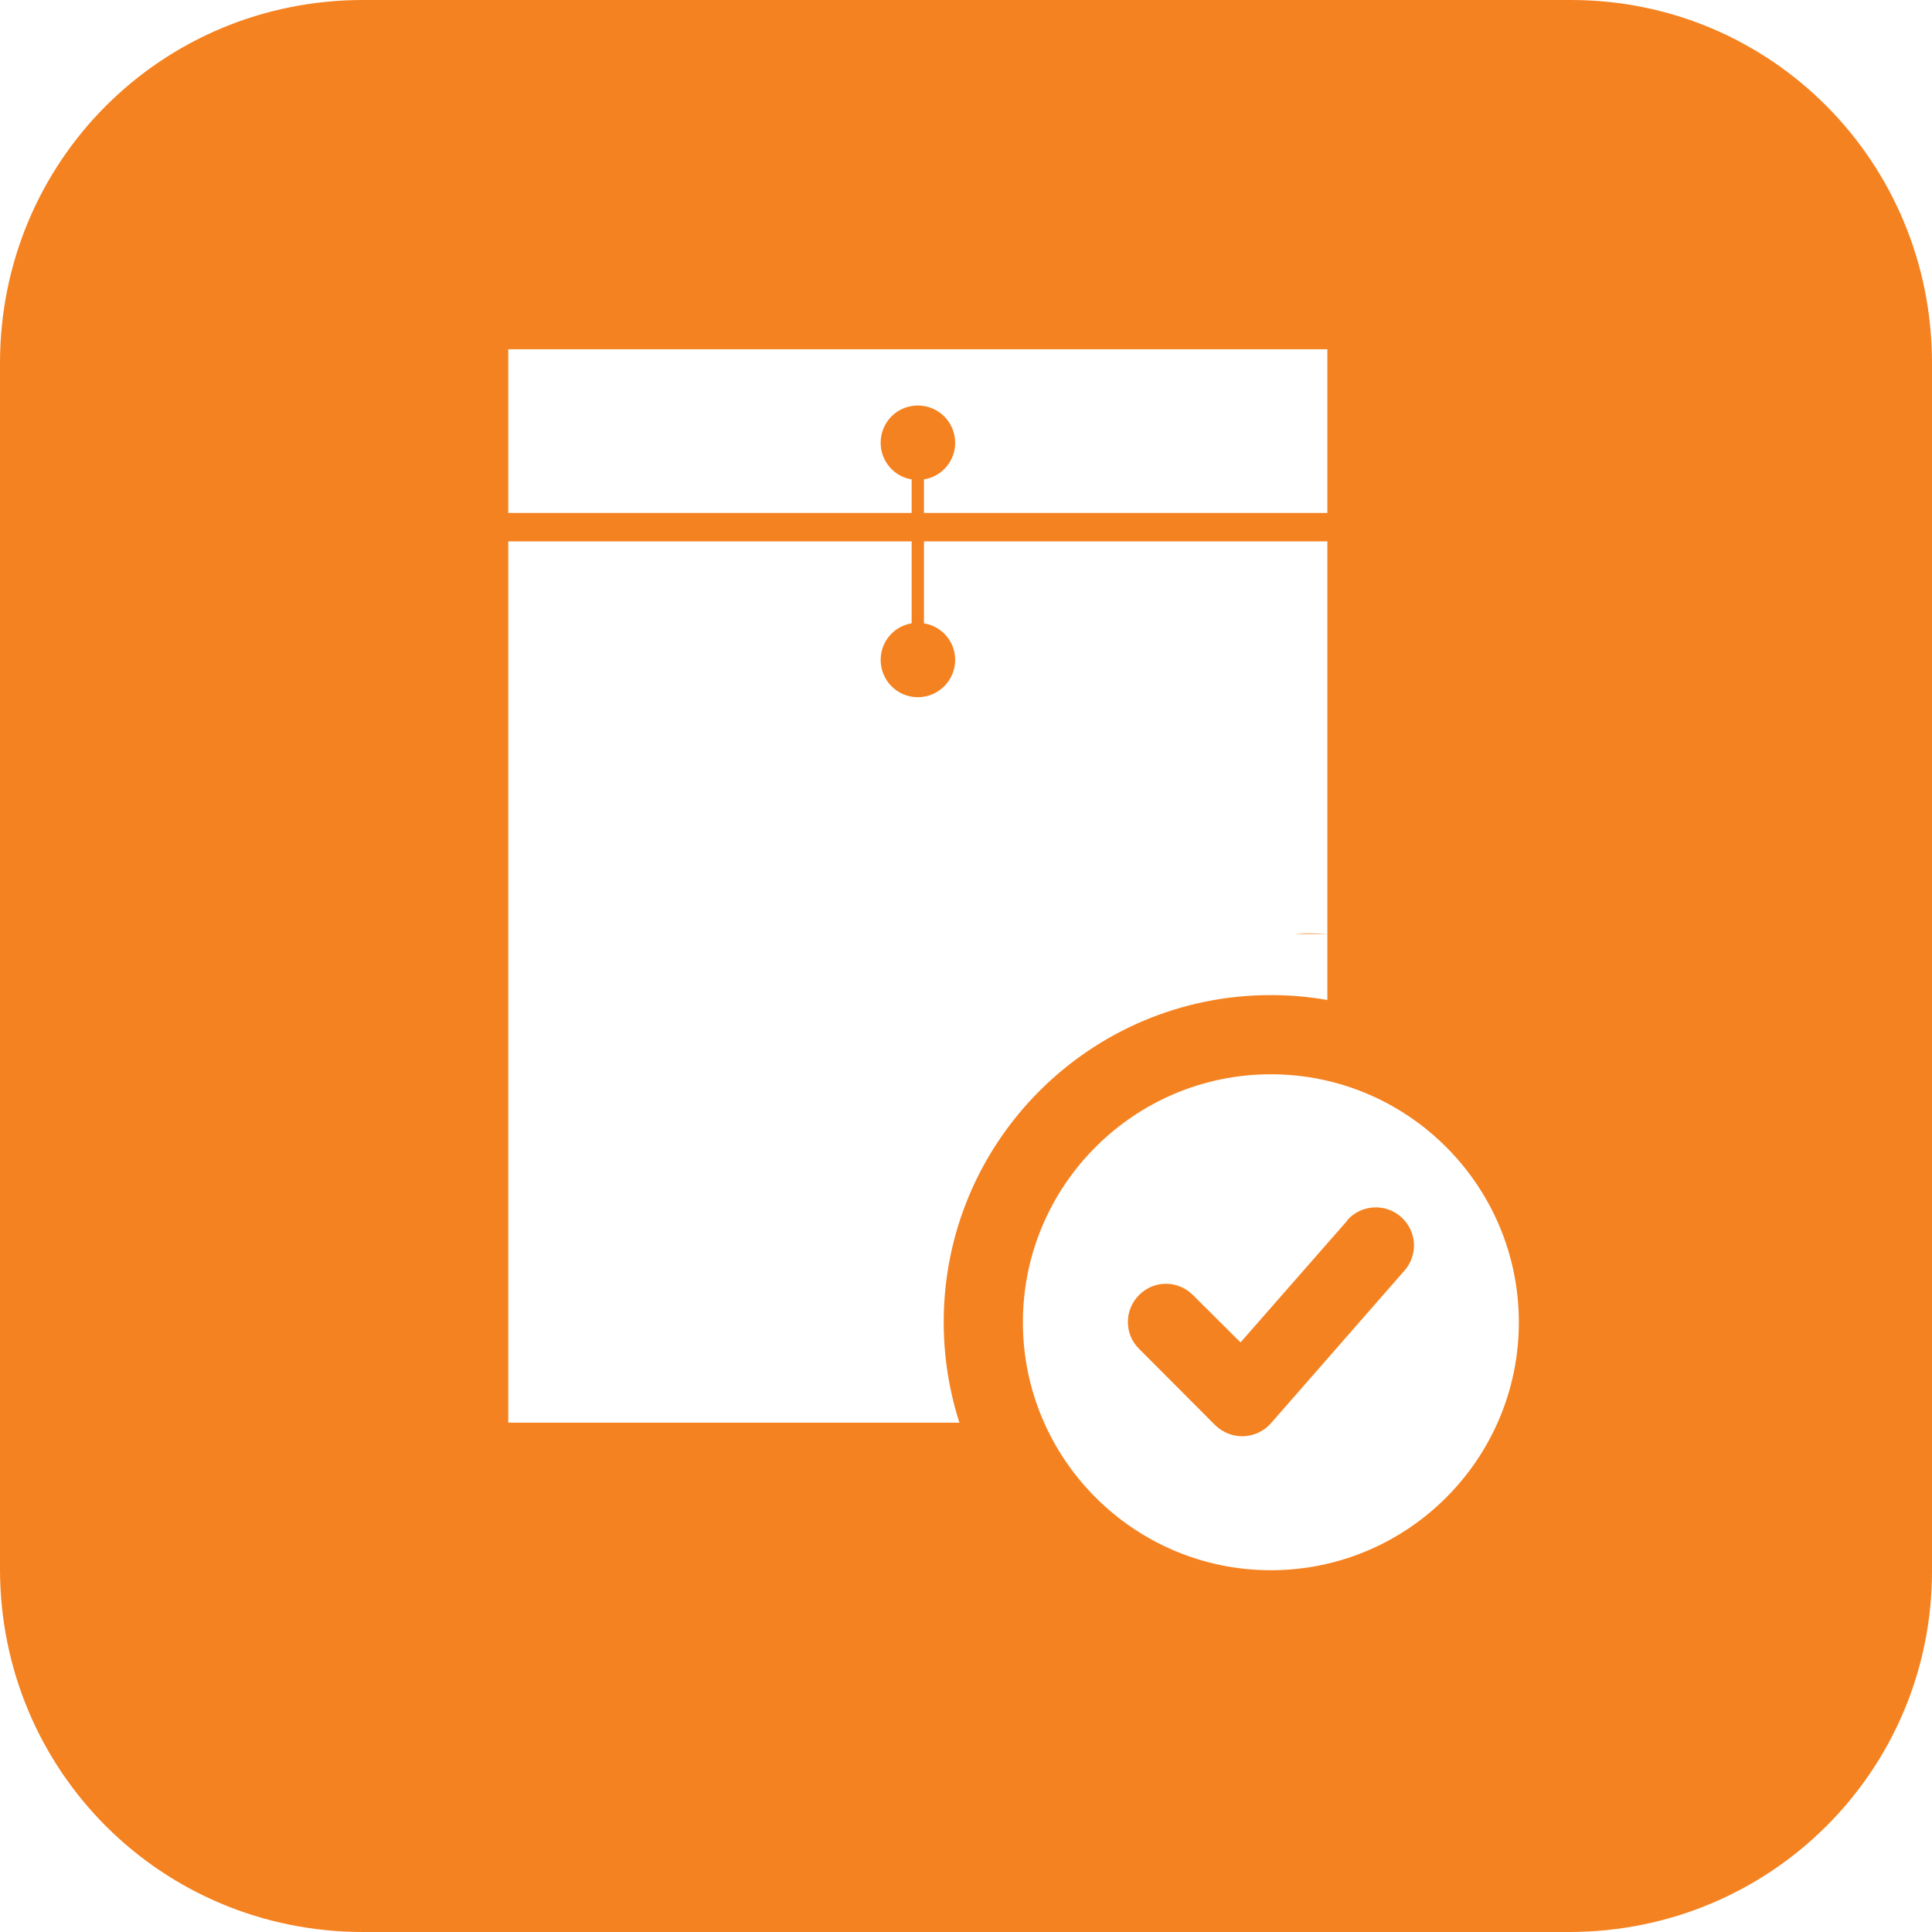 <?xml version="1.0" encoding="UTF-8"?><svg id="Layer_2" xmlns="http://www.w3.org/2000/svg" viewBox="0 0 91 91"><defs><style>.cls-1{fill:#f58220;}</style></defs><g id="Layer_1-2"><g><path class="cls-1" d="M63.46,57.49l-5.03,5.74-2.24-2.23c-.71-.71-1.84-.71-2.54,0-.7,.7-.7,1.84,0,2.53l3.59,3.6c.34,.33,.8,.52,1.27,.52h.06c.5-.02,.97-.24,1.29-.61l6.29-7.19c.66-.75,.59-1.88-.17-2.54-.74-.65-1.88-.57-2.53,.17Z"/><path class="cls-1" d="M60.99,43.99h1.53c-.31-.02-.62-.03-.94-.03-.2,0-.4,.02-.59,.03Z"/><path class="cls-1" d="M74,0H17.1C7.6,0,0,7.6,0,17.1v56.8c0,9.5,7.6,17.1,17.1,17.1h56.8c9.5,0,17.1-7.6,17.1-17V17.1c0-9.5-7.6-17.1-17-17.1ZM23.94,16.45H62.52v7.71h-19v-1.58c.83-.13,1.47-.85,1.47-1.72,0-.98-.79-1.76-1.76-1.76s-1.75,.78-1.75,1.76c0,.86,.63,1.59,1.46,1.72v1.58H23.94v-7.71Zm0,50.56V25.5h19v3.86c-.83,.13-1.46,.86-1.46,1.72,0,.97,.78,1.76,1.75,1.76s1.76-.79,1.76-1.76c0-.87-.64-1.59-1.47-1.72v-3.86h19v21.6c-.86-.15-1.75-.23-2.66-.23-8.51,0-15.41,6.9-15.41,15.4,0,1.65,.26,3.25,.74,4.74H23.94Zm35.92,6.95c-6.44,0-11.68-5.24-11.68-11.68s5.24-11.68,11.68-11.68,11.68,5.24,11.68,11.68-5.23,11.68-11.68,11.68Z"/></g></g></svg>